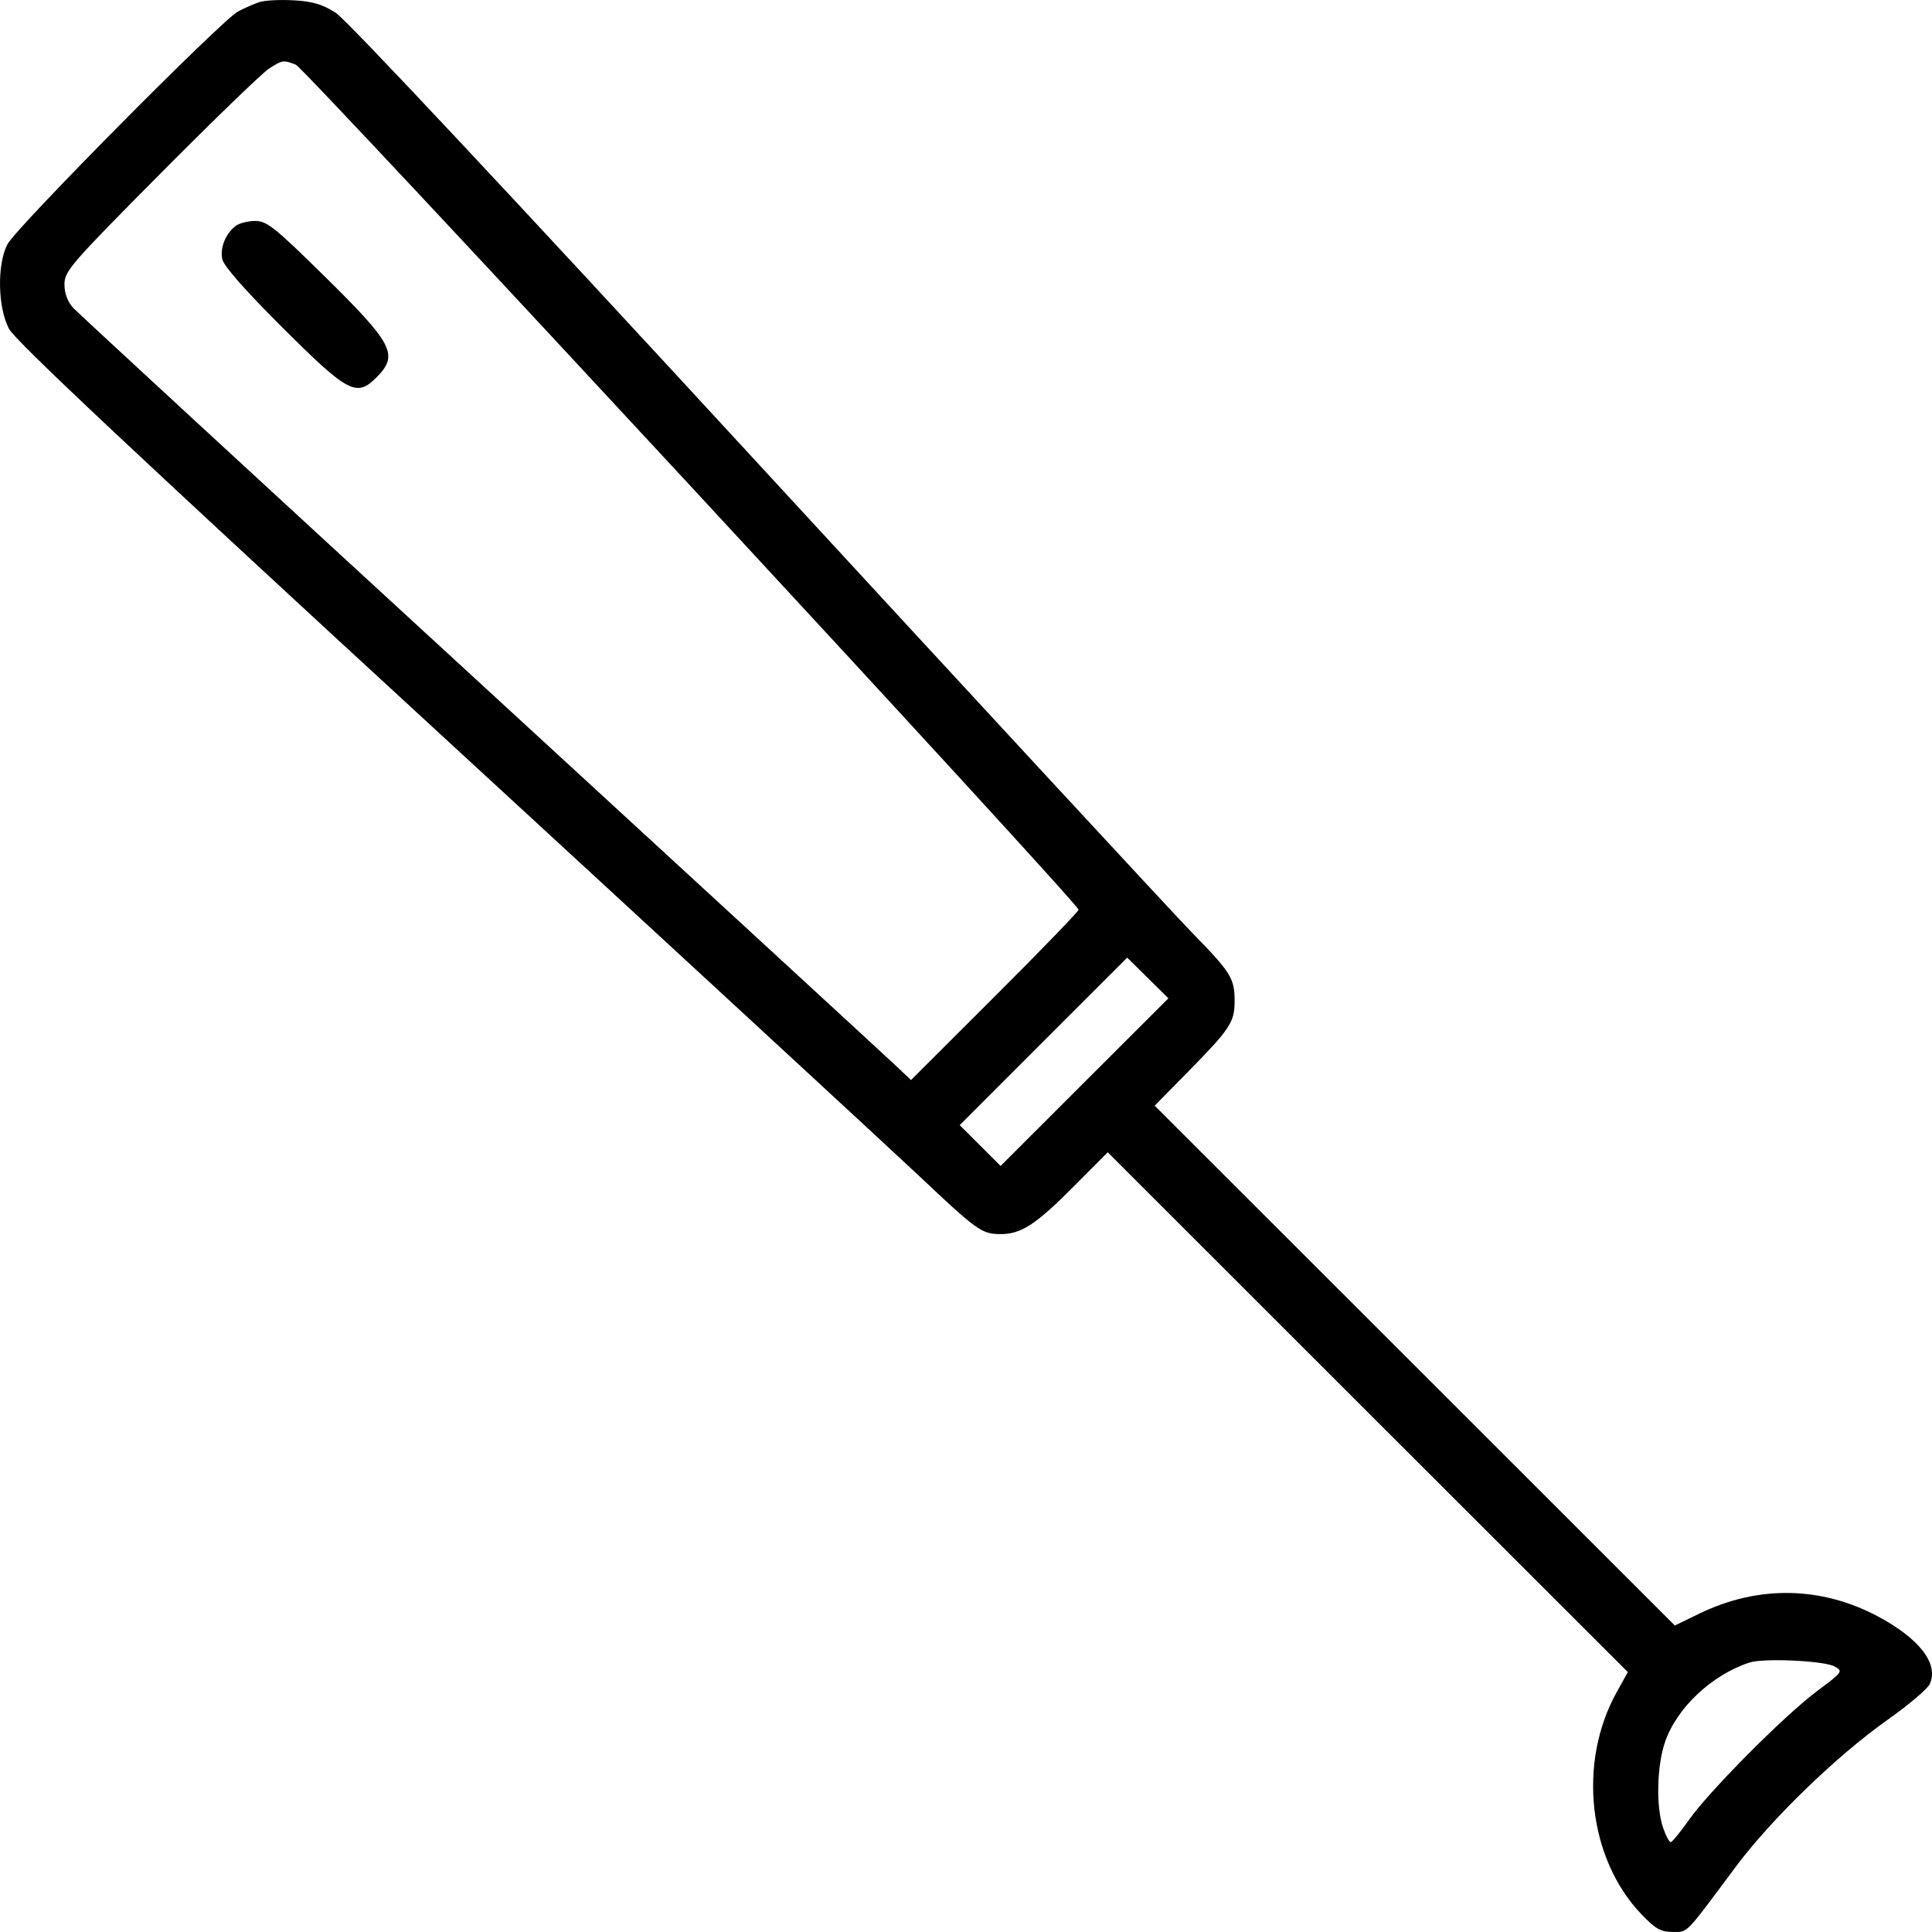 <svg width="30" height="30" viewBox="0 0 30 30" fill="none" xmlns="http://www.w3.org/2000/svg">
<path fill-rule="evenodd" clip-rule="evenodd" d="M4.029 0.032C3.946 0.06 3.796 0.125 3.696 0.178C3.443 0.311 0.252 3.533 0.116 3.792C-0.048 4.106 -0.036 4.773 0.14 5.107C0.237 5.291 2.092 7.034 6.861 11.422C10.483 14.755 13.812 17.827 14.259 18.248C15.169 19.107 15.242 19.16 15.527 19.163C15.85 19.167 16.079 19.02 16.658 18.438L17.201 17.893L21.239 21.929L25.277 25.964L25.106 26.272C24.494 27.369 24.66 28.861 25.49 29.727C25.706 29.952 25.79 29.999 25.971 29.999C26.214 29.999 26.152 30.063 26.946 28.996C27.5 28.251 28.514 27.269 29.31 26.705C29.636 26.475 29.931 26.225 29.965 26.15C30.108 25.836 29.808 25.446 29.159 25.099C28.278 24.63 27.299 24.614 26.389 25.055L26.007 25.241L21.969 21.205L17.93 17.169L18.451 16.639C19.102 15.976 19.171 15.872 19.171 15.547C19.171 15.189 19.116 15.102 18.503 14.475C18.211 14.175 15.162 10.88 11.729 7.152C7.895 2.989 5.382 0.306 5.215 0.2C5.008 0.067 4.854 0.021 4.563 0.005C4.353 -0.007 4.113 0.005 4.029 0.032ZM4.181 1.062C4.081 1.125 3.325 1.855 2.5 2.686C1.098 4.099 1.001 4.21 1.001 4.415C1.001 4.557 1.049 4.685 1.137 4.781C1.212 4.862 4.067 7.496 7.482 10.633C10.896 13.771 13.792 16.435 13.918 16.555L14.146 16.771L15.447 15.472C16.163 14.758 16.748 14.152 16.748 14.126C16.748 14.027 4.735 1.058 4.593 1.004C4.397 0.93 4.391 0.93 4.181 1.062ZM3.661 3.507C3.502 3.628 3.413 3.85 3.452 4.026C3.475 4.132 3.81 4.512 4.38 5.08C5.404 6.102 5.535 6.171 5.844 5.862C6.197 5.509 6.111 5.343 5.011 4.262C4.258 3.522 4.141 3.43 3.96 3.431C3.848 3.432 3.714 3.466 3.661 3.507ZM16.202 16.17L14.902 17.471L15.22 17.788L15.537 18.105L16.84 16.803L18.143 15.502L17.823 15.186L17.503 14.87L16.202 16.17ZM27.165 25.816C26.579 26.008 26.036 26.52 25.854 27.051C25.727 27.422 25.713 28.057 25.824 28.38C25.867 28.505 25.921 28.606 25.943 28.604C25.966 28.603 26.093 28.448 26.226 28.259C26.551 27.801 27.702 26.644 28.213 26.261C28.617 25.959 28.623 25.951 28.486 25.876C28.322 25.787 27.384 25.744 27.165 25.816Z" fill="black"/>
</svg>
